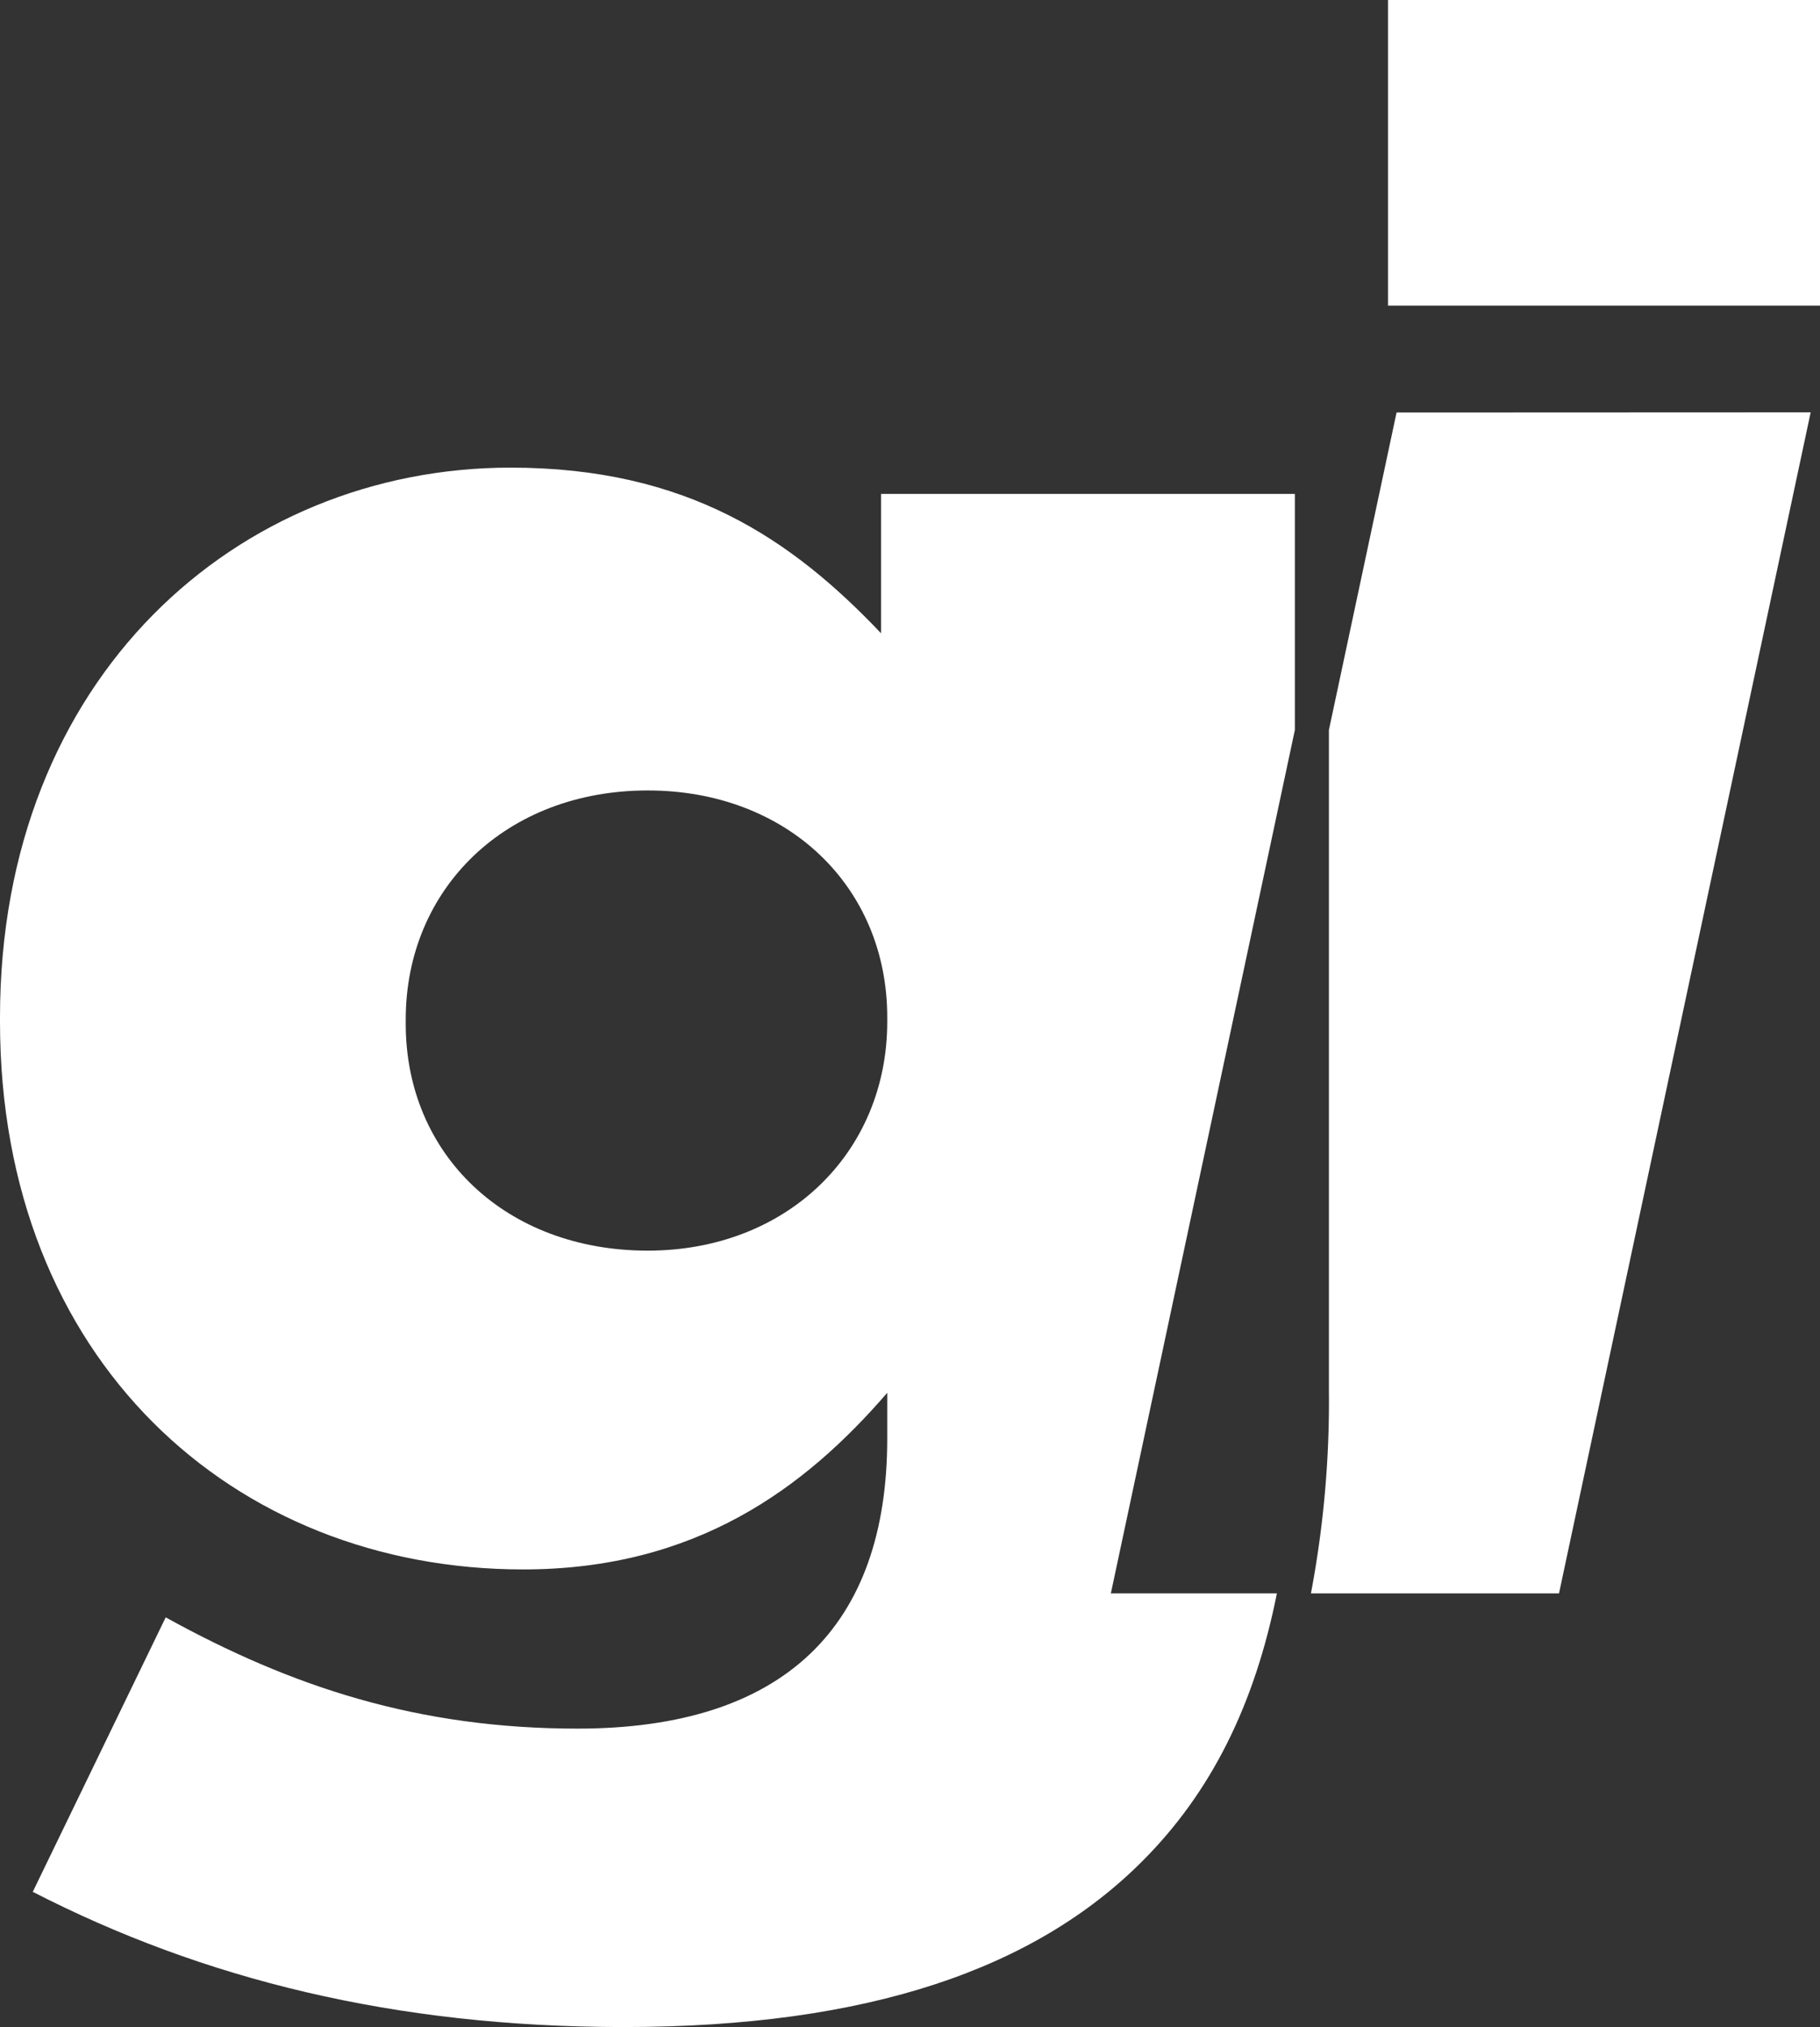 <svg xmlns="http://www.w3.org/2000/svg" viewBox="0 0 212.76 236.85"><rect x="0" y="0" width="212.76" height="236.85" fill="#333333" stroke="none"/><defs><style>.cls-1{fill:#fff;}</style></defs><title>logo_1</title><g id="Livello_2" data-name="Livello 2"><g id="Livello_1-2" data-name="Livello 1"><path class="cls-1" d="M162.26,0V35.71h50.5V0Zm1,48.2-7.91,37.1v77.14a120.46,120.46,0,0,1-2.1,23.74h29l29.42-138Z"/><path class="cls-1" d="M151.37,57.71H103V74c-10.44-11-22.67-19.36-43.32-19.36C27.78,54.65,0,79.11,0,118.86v.52c0,39.49,27.27,64,61.16,64,20.13,0,32.88-9.43,42.56-20.64v5.35c0,21.91-12,33.89-36.19,33.89-18.6,0-33.38-4.84-48.16-13L3.83,221.05c19.87,10.2,42.3,15.8,69.06,15.8,28.79,0,48.16-6.88,60.64-19.37,8-8,13.12-18.18,15.74-31.3H129.86L151.37,85.3Zm-47.65,61.67c0,15.29-11.72,26.75-28,26.75-16.57,0-28.29-11.21-28.29-26.5v-.51c0-15.29,11.72-26.76,28.29-26.76,16.31,0,28,11.22,28,26.5Z"/></g></g></svg>